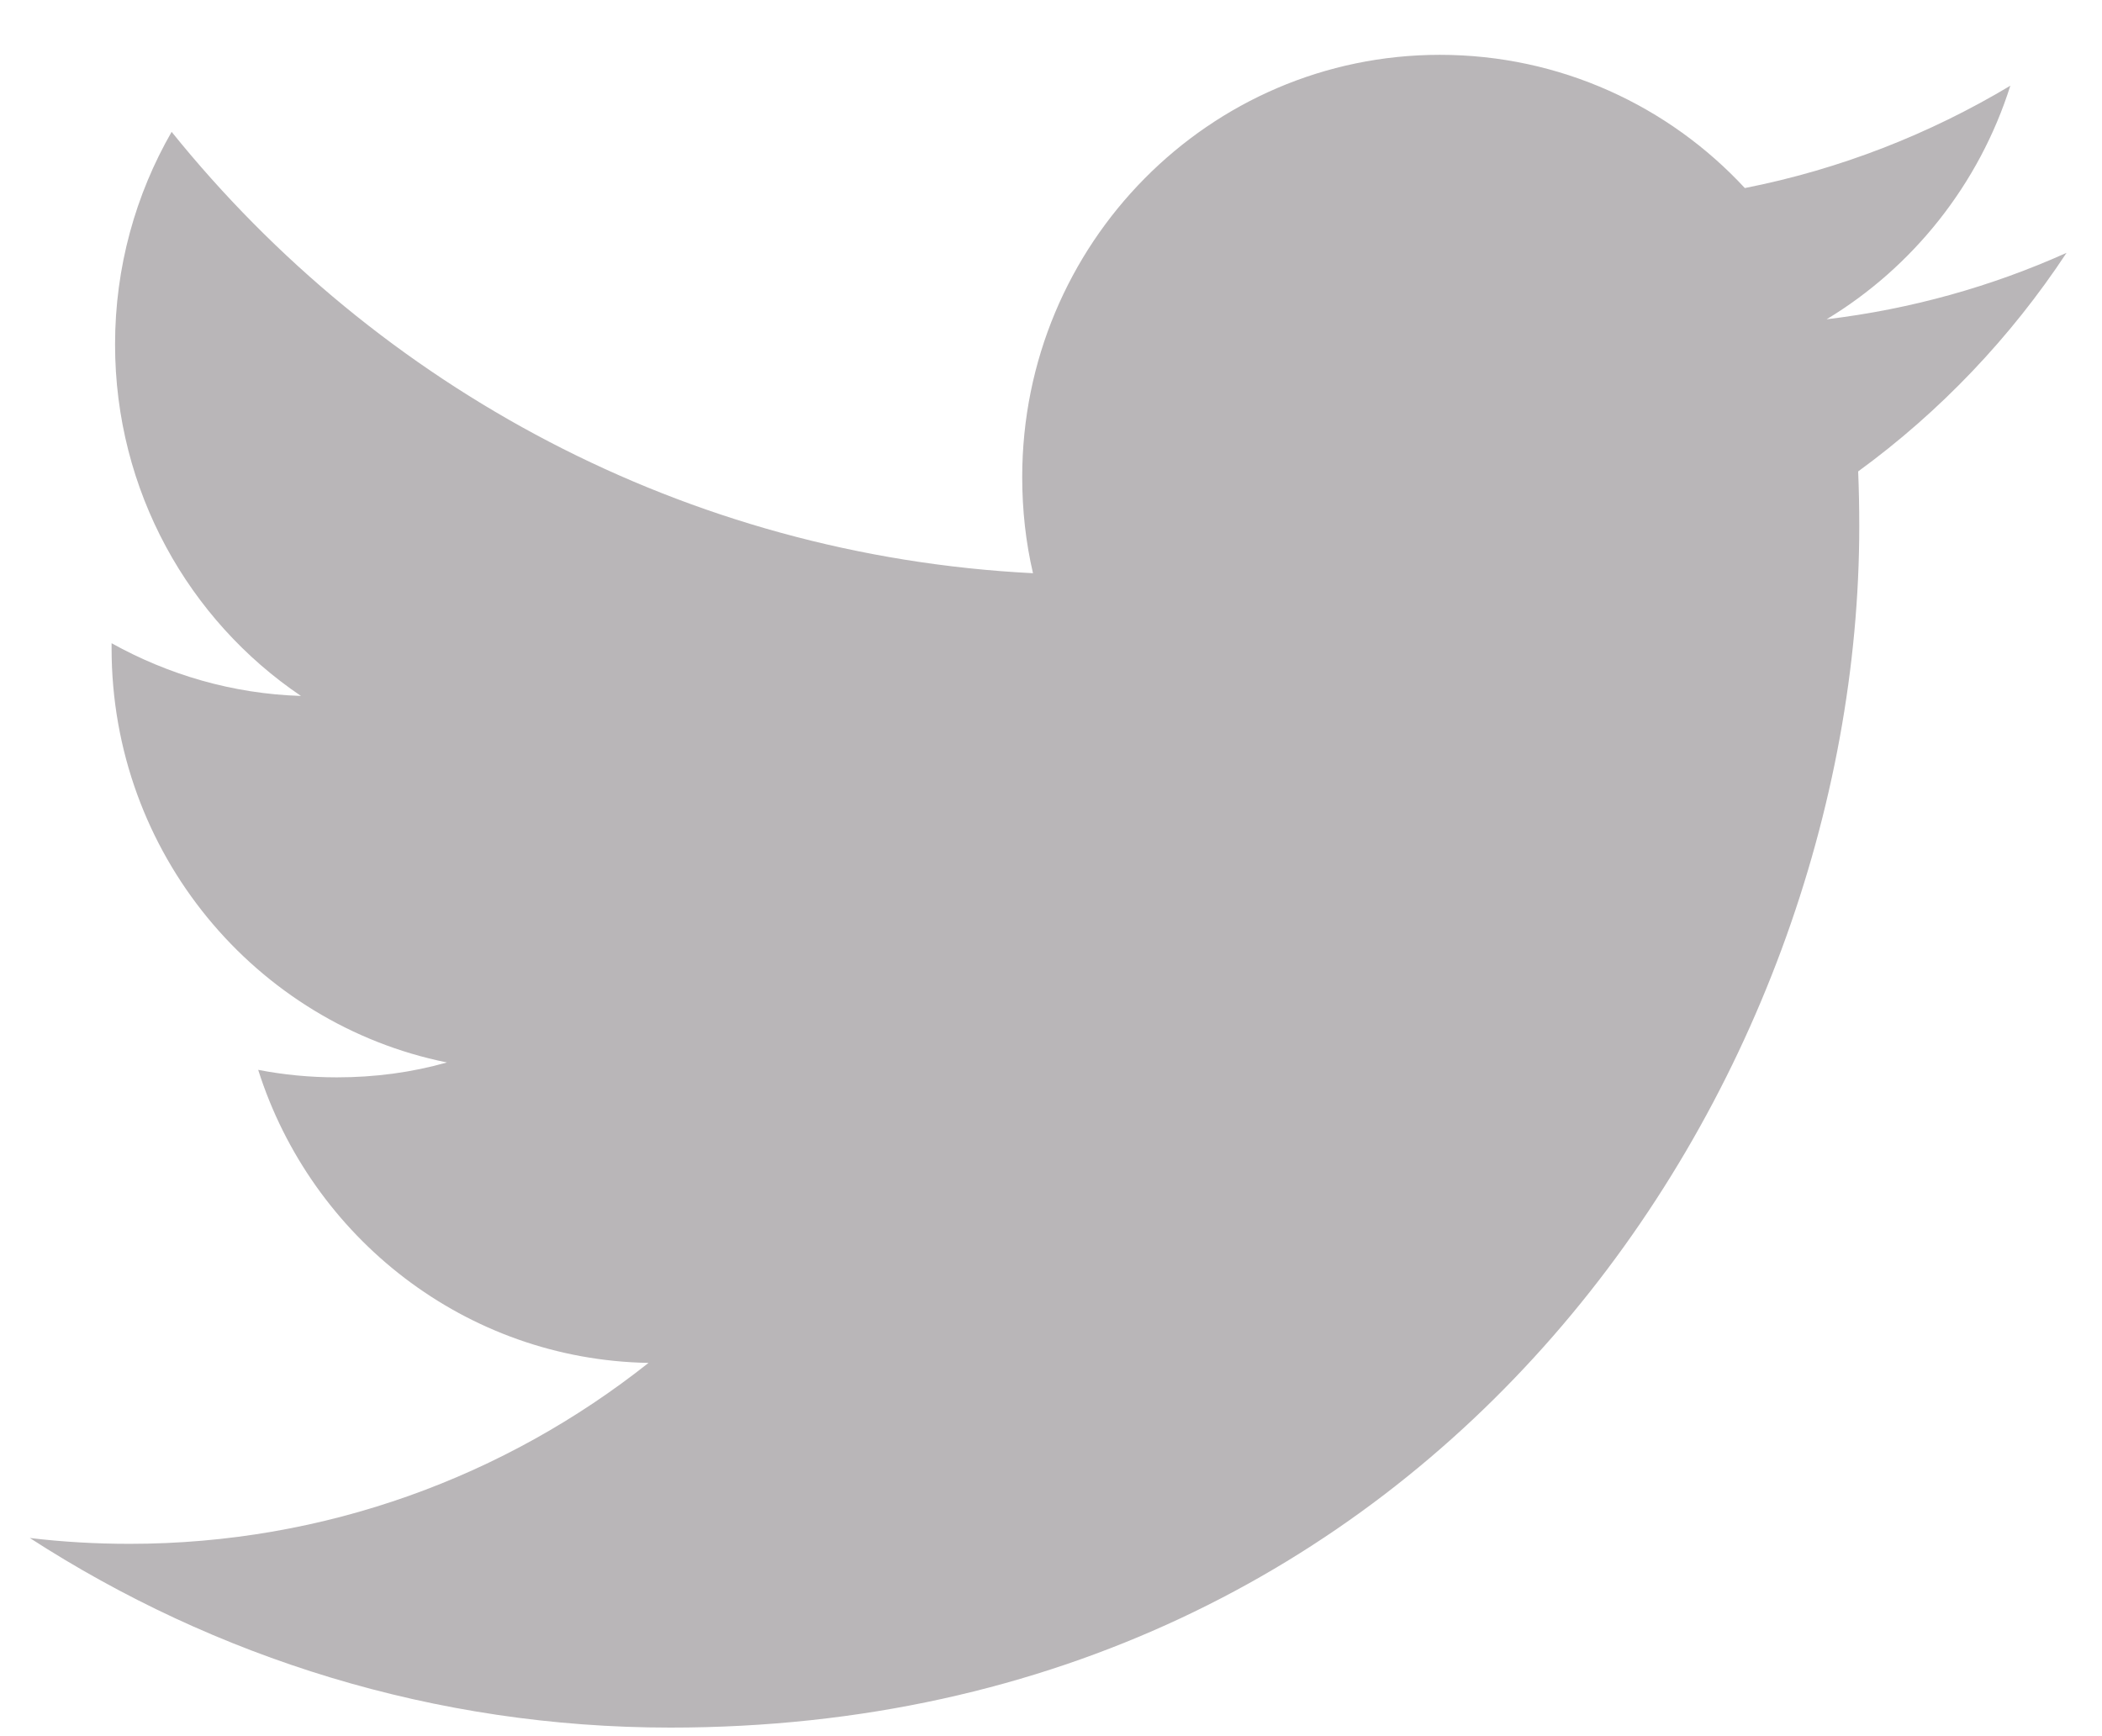 <svg width="23" height="19" viewBox="0 0 23 19" fill="none" xmlns="http://www.w3.org/2000/svg">
<path fill-rule="evenodd" clip-rule="evenodd" d="M22.612 2.767C21.793 3.135 20.912 3.383 19.987 3.494C20.931 2.923 21.656 2.017 21.997 0.938C21.113 1.467 20.136 1.852 19.092 2.058C18.26 1.16 17.071 0.6 15.755 0.6C13.232 0.6 11.185 2.669 11.185 5.221C11.185 5.583 11.224 5.935 11.303 6.273C7.503 6.08 4.134 4.243 1.878 1.443C1.484 2.128 1.259 2.923 1.259 3.769C1.259 5.372 2.066 6.787 3.293 7.616C2.545 7.593 1.839 7.383 1.221 7.039V7.096C1.221 9.336 2.797 11.204 4.89 11.627C4.507 11.736 4.103 11.79 3.686 11.79C3.391 11.79 3.103 11.762 2.825 11.708C3.407 13.543 5.094 14.88 7.096 14.915C5.531 16.156 3.559 16.895 1.417 16.895C1.048 16.895 0.684 16.874 0.326 16.831C2.35 18.14 4.754 18.906 7.335 18.906C15.746 18.906 20.344 11.865 20.344 5.758C20.344 5.557 20.34 5.356 20.332 5.159C21.226 4.507 22.001 3.694 22.612 2.767Z" fill="#B9B6B8"/>
</svg>

